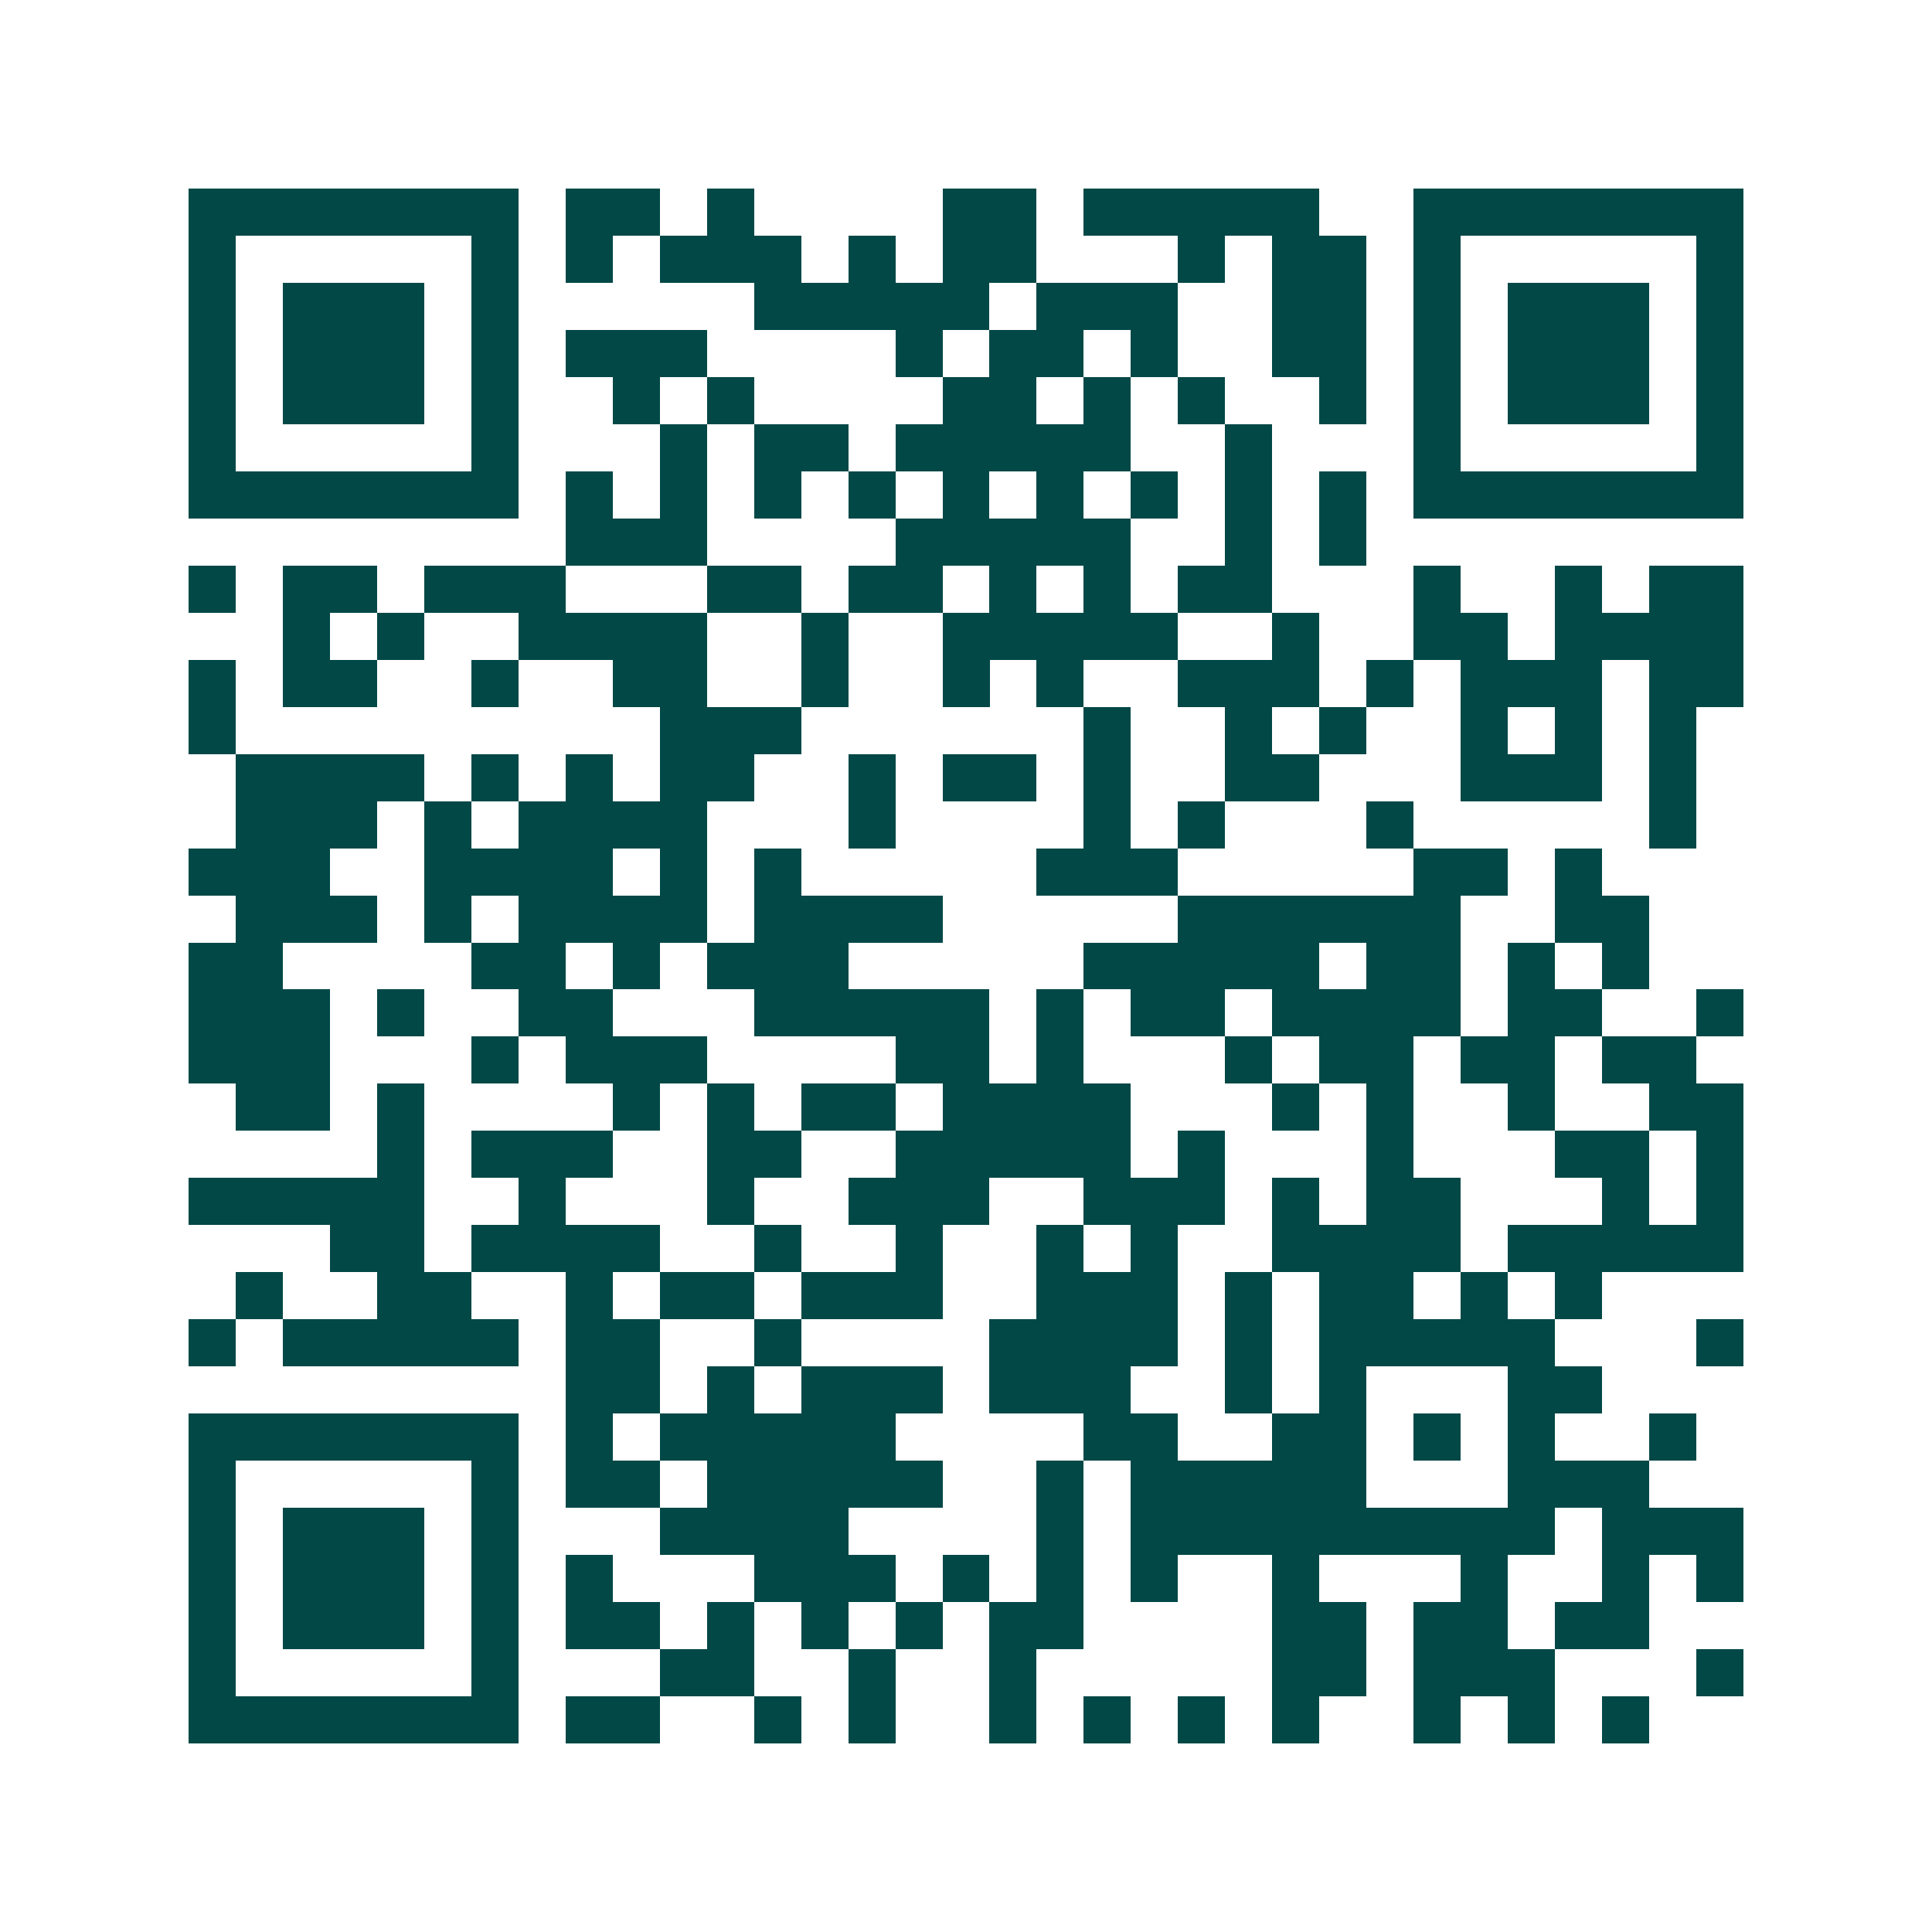 <svg xmlns="http://www.w3.org/2000/svg" width="200" height="200" viewBox="0 0 41 41" shape-rendering="crispEdges"><path fill="#ffffff" d="M0 0h41v41H0z"/><path stroke="#014847" d="M4 4.5h7m1 0h2m1 0h1m4 0h2m1 0h5m2 0h7M4 5.5h1m5 0h1m1 0h1m1 0h3m1 0h1m1 0h2m3 0h1m1 0h2m1 0h1m5 0h1M4 6.5h1m1 0h3m1 0h1m5 0h5m1 0h3m2 0h2m1 0h1m1 0h3m1 0h1M4 7.5h1m1 0h3m1 0h1m1 0h3m4 0h1m1 0h2m1 0h1m2 0h2m1 0h1m1 0h3m1 0h1M4 8.5h1m1 0h3m1 0h1m2 0h1m1 0h1m4 0h2m1 0h1m1 0h1m2 0h1m1 0h1m1 0h3m1 0h1M4 9.5h1m5 0h1m3 0h1m1 0h2m1 0h5m2 0h1m3 0h1m5 0h1M4 10.5h7m1 0h1m1 0h1m1 0h1m1 0h1m1 0h1m1 0h1m1 0h1m1 0h1m1 0h1m1 0h7M12 11.5h3m4 0h5m2 0h1m1 0h1M4 12.5h1m1 0h2m1 0h3m3 0h2m1 0h2m1 0h1m1 0h1m1 0h2m3 0h1m2 0h1m1 0h2M6 13.5h1m1 0h1m2 0h4m2 0h1m2 0h5m2 0h1m2 0h2m1 0h4M4 14.5h1m1 0h2m2 0h1m2 0h2m2 0h1m2 0h1m1 0h1m2 0h3m1 0h1m1 0h3m1 0h2M4 15.5h1m9 0h3m6 0h1m2 0h1m1 0h1m2 0h1m1 0h1m1 0h1M5 16.5h4m1 0h1m1 0h1m1 0h2m2 0h1m1 0h2m1 0h1m2 0h2m3 0h3m1 0h1M5 17.5h3m1 0h1m1 0h4m3 0h1m4 0h1m1 0h1m3 0h1m5 0h1M4 18.5h3m2 0h4m1 0h1m1 0h1m5 0h3m5 0h2m1 0h1M5 19.5h3m1 0h1m1 0h4m1 0h4m5 0h6m2 0h2M4 20.5h2m4 0h2m1 0h1m1 0h3m5 0h5m1 0h2m1 0h1m1 0h1M4 21.5h3m1 0h1m2 0h2m3 0h5m1 0h1m1 0h2m1 0h4m1 0h2m2 0h1M4 22.5h3m3 0h1m1 0h3m4 0h2m1 0h1m3 0h1m1 0h2m1 0h2m1 0h2M5 23.5h2m1 0h1m4 0h1m1 0h1m1 0h2m1 0h4m3 0h1m1 0h1m2 0h1m2 0h2M8 24.5h1m1 0h3m2 0h2m2 0h5m1 0h1m3 0h1m3 0h2m1 0h1M4 25.5h5m2 0h1m3 0h1m2 0h3m2 0h3m1 0h1m1 0h2m3 0h1m1 0h1M7 26.5h2m1 0h4m2 0h1m2 0h1m2 0h1m1 0h1m2 0h4m1 0h5M5 27.5h1m2 0h2m2 0h1m1 0h2m1 0h3m2 0h3m1 0h1m1 0h2m1 0h1m1 0h1M4 28.5h1m1 0h5m1 0h2m2 0h1m4 0h4m1 0h1m1 0h5m3 0h1M12 29.5h2m1 0h1m1 0h3m1 0h3m2 0h1m1 0h1m3 0h2M4 30.5h7m1 0h1m1 0h5m4 0h2m2 0h2m1 0h1m1 0h1m2 0h1M4 31.5h1m5 0h1m1 0h2m1 0h5m2 0h1m1 0h5m3 0h3M4 32.5h1m1 0h3m1 0h1m3 0h4m4 0h1m1 0h9m1 0h3M4 33.5h1m1 0h3m1 0h1m1 0h1m3 0h3m1 0h1m1 0h1m1 0h1m2 0h1m3 0h1m2 0h1m1 0h1M4 34.5h1m1 0h3m1 0h1m1 0h2m1 0h1m1 0h1m1 0h1m1 0h2m4 0h2m1 0h2m1 0h2M4 35.5h1m5 0h1m3 0h2m2 0h1m2 0h1m5 0h2m1 0h3m3 0h1M4 36.5h7m1 0h2m2 0h1m1 0h1m2 0h1m1 0h1m1 0h1m1 0h1m2 0h1m1 0h1m1 0h1"/></svg>
